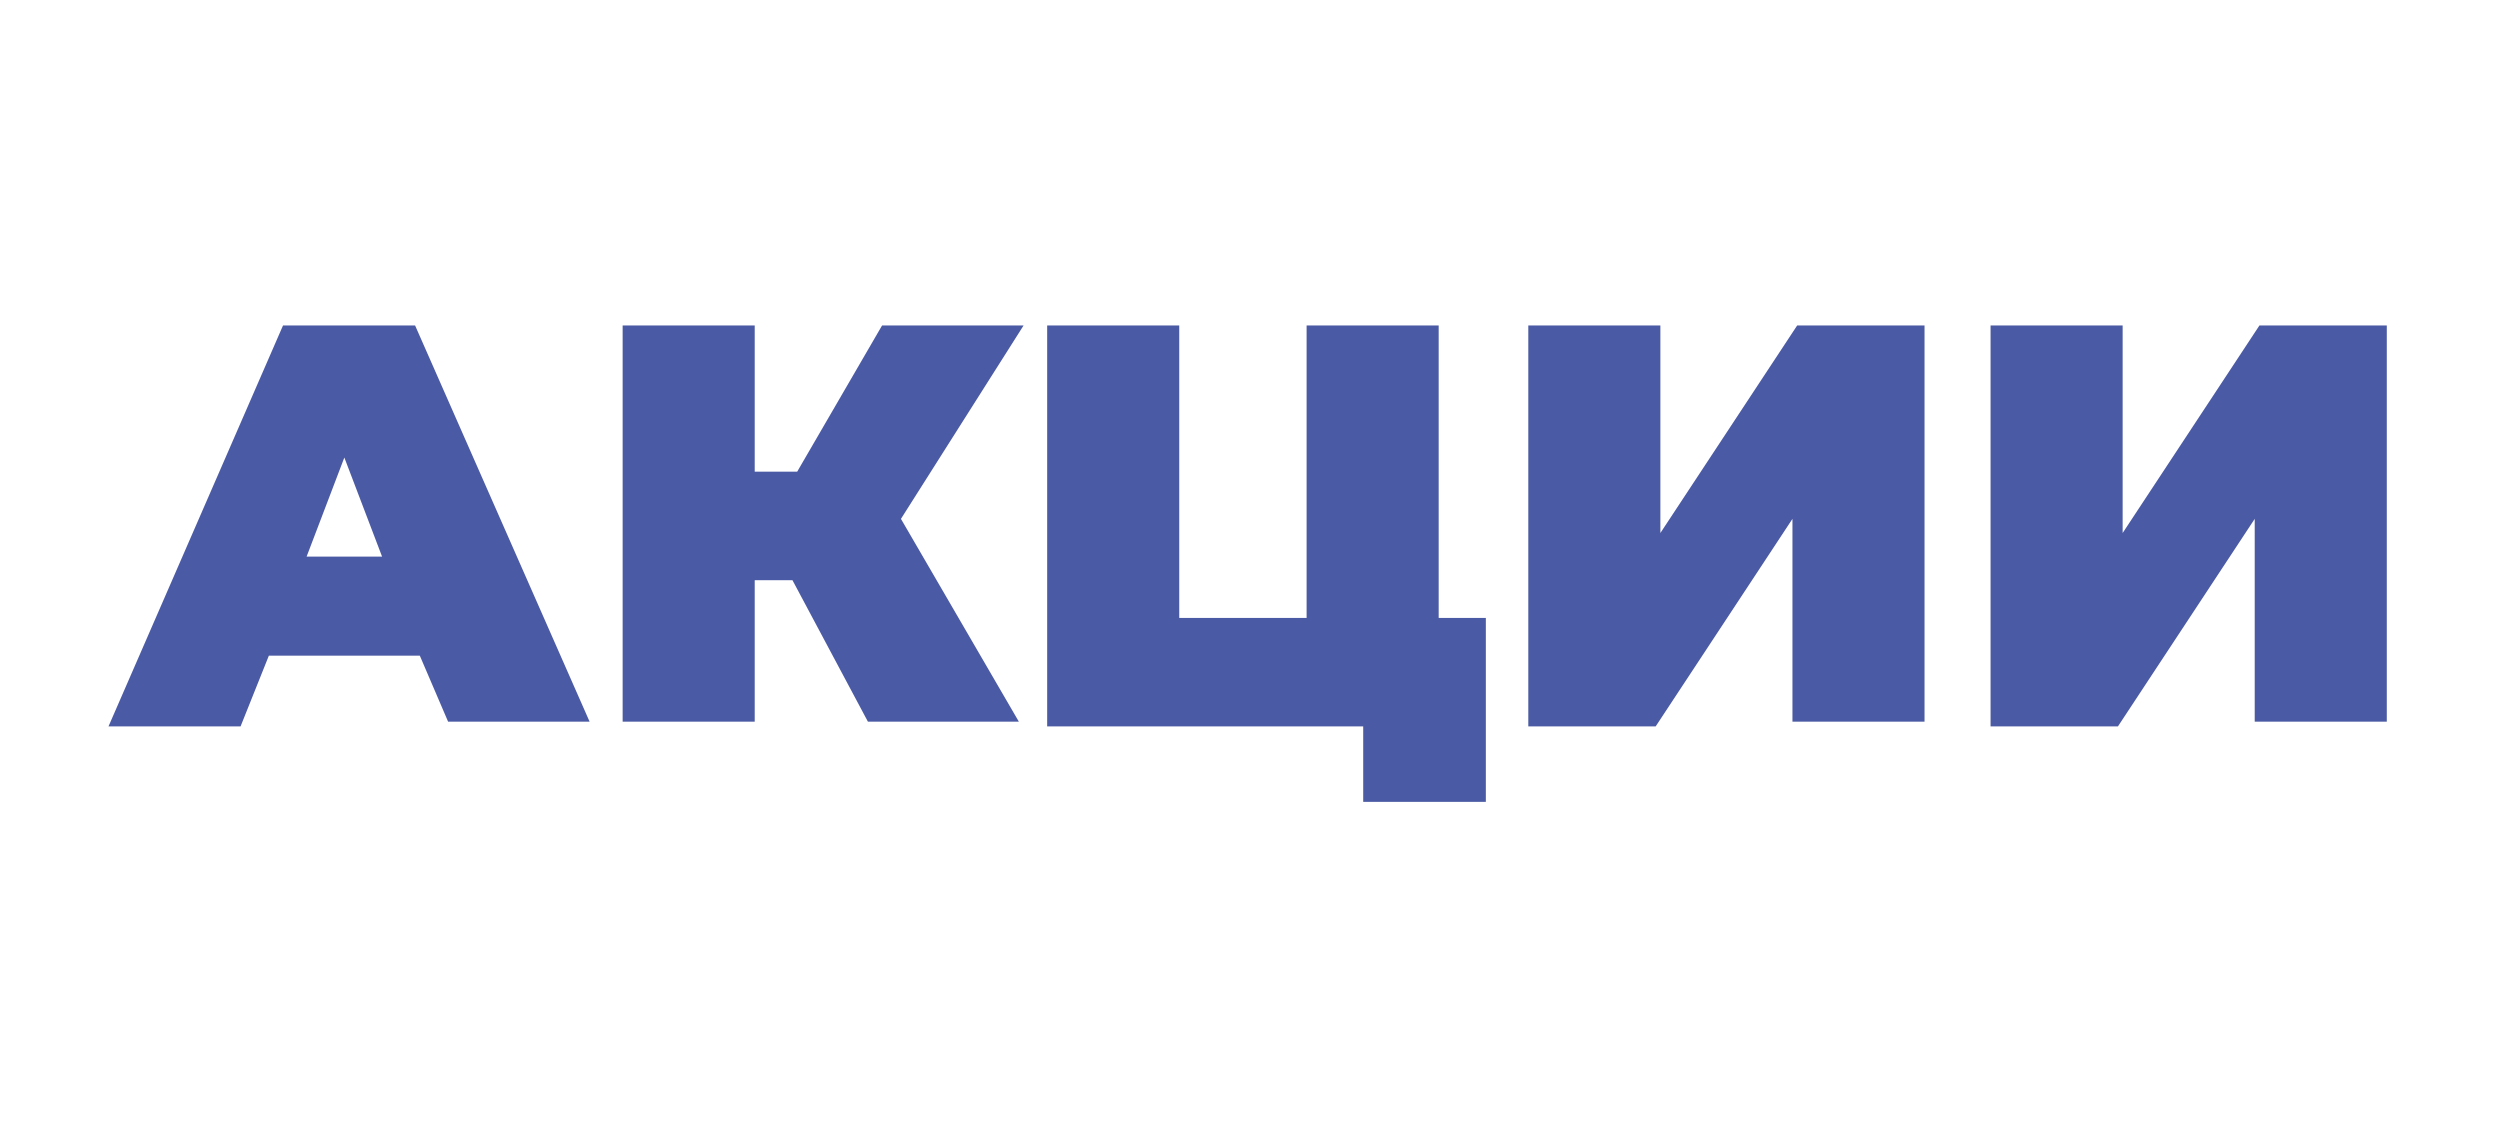 <?xml version="1.0" encoding="UTF-8"?> <!-- Generator: Adobe Illustrator 24.0.1, SVG Export Plug-In . SVG Version: 6.00 Build 0) --> <svg xmlns="http://www.w3.org/2000/svg" xmlns:xlink="http://www.w3.org/1999/xlink" id="Слой_1" x="0px" y="0px" viewBox="0 0 53 24" style="enable-background:new 0 0 53 24;" xml:space="preserve"> <style type="text/css"> .st0{fill:#4B5AA4;} </style> <g> <path class="st0" d="M8.9,13.9H5.7l-0.6,1.5H2.3L6,6.9h2.8l3.7,8.4H9.5L8.9,13.9z M8.1,11.8L7.3,9.7l-0.8,2.1H8.1z"></path> <path class="st0" d="M19.1,11l2.5,4.3h-3.2l-1.6-3H16v3h-2.8V6.9H16v3.1h0.9l1.8-3.1h3L19.1,11z"></path> <path class="st0" d="M31.5,13.1V17h-2.6v-1.6h-6.7V6.9h2.8v6.2h2.7V6.9h2.8v6.2H31.5z"></path> <path class="st0" d="M32.4,6.9h2.8v4.4l2.9-4.4h2.7v8.4H38V11l-2.9,4.4h-2.7V6.9z"></path> <path class="st0" d="M42.3,6.9H45v4.4l2.9-4.4h2.7v8.4h-2.8V11l-2.9,4.4h-2.7V6.9z"></path> </g> </svg> 